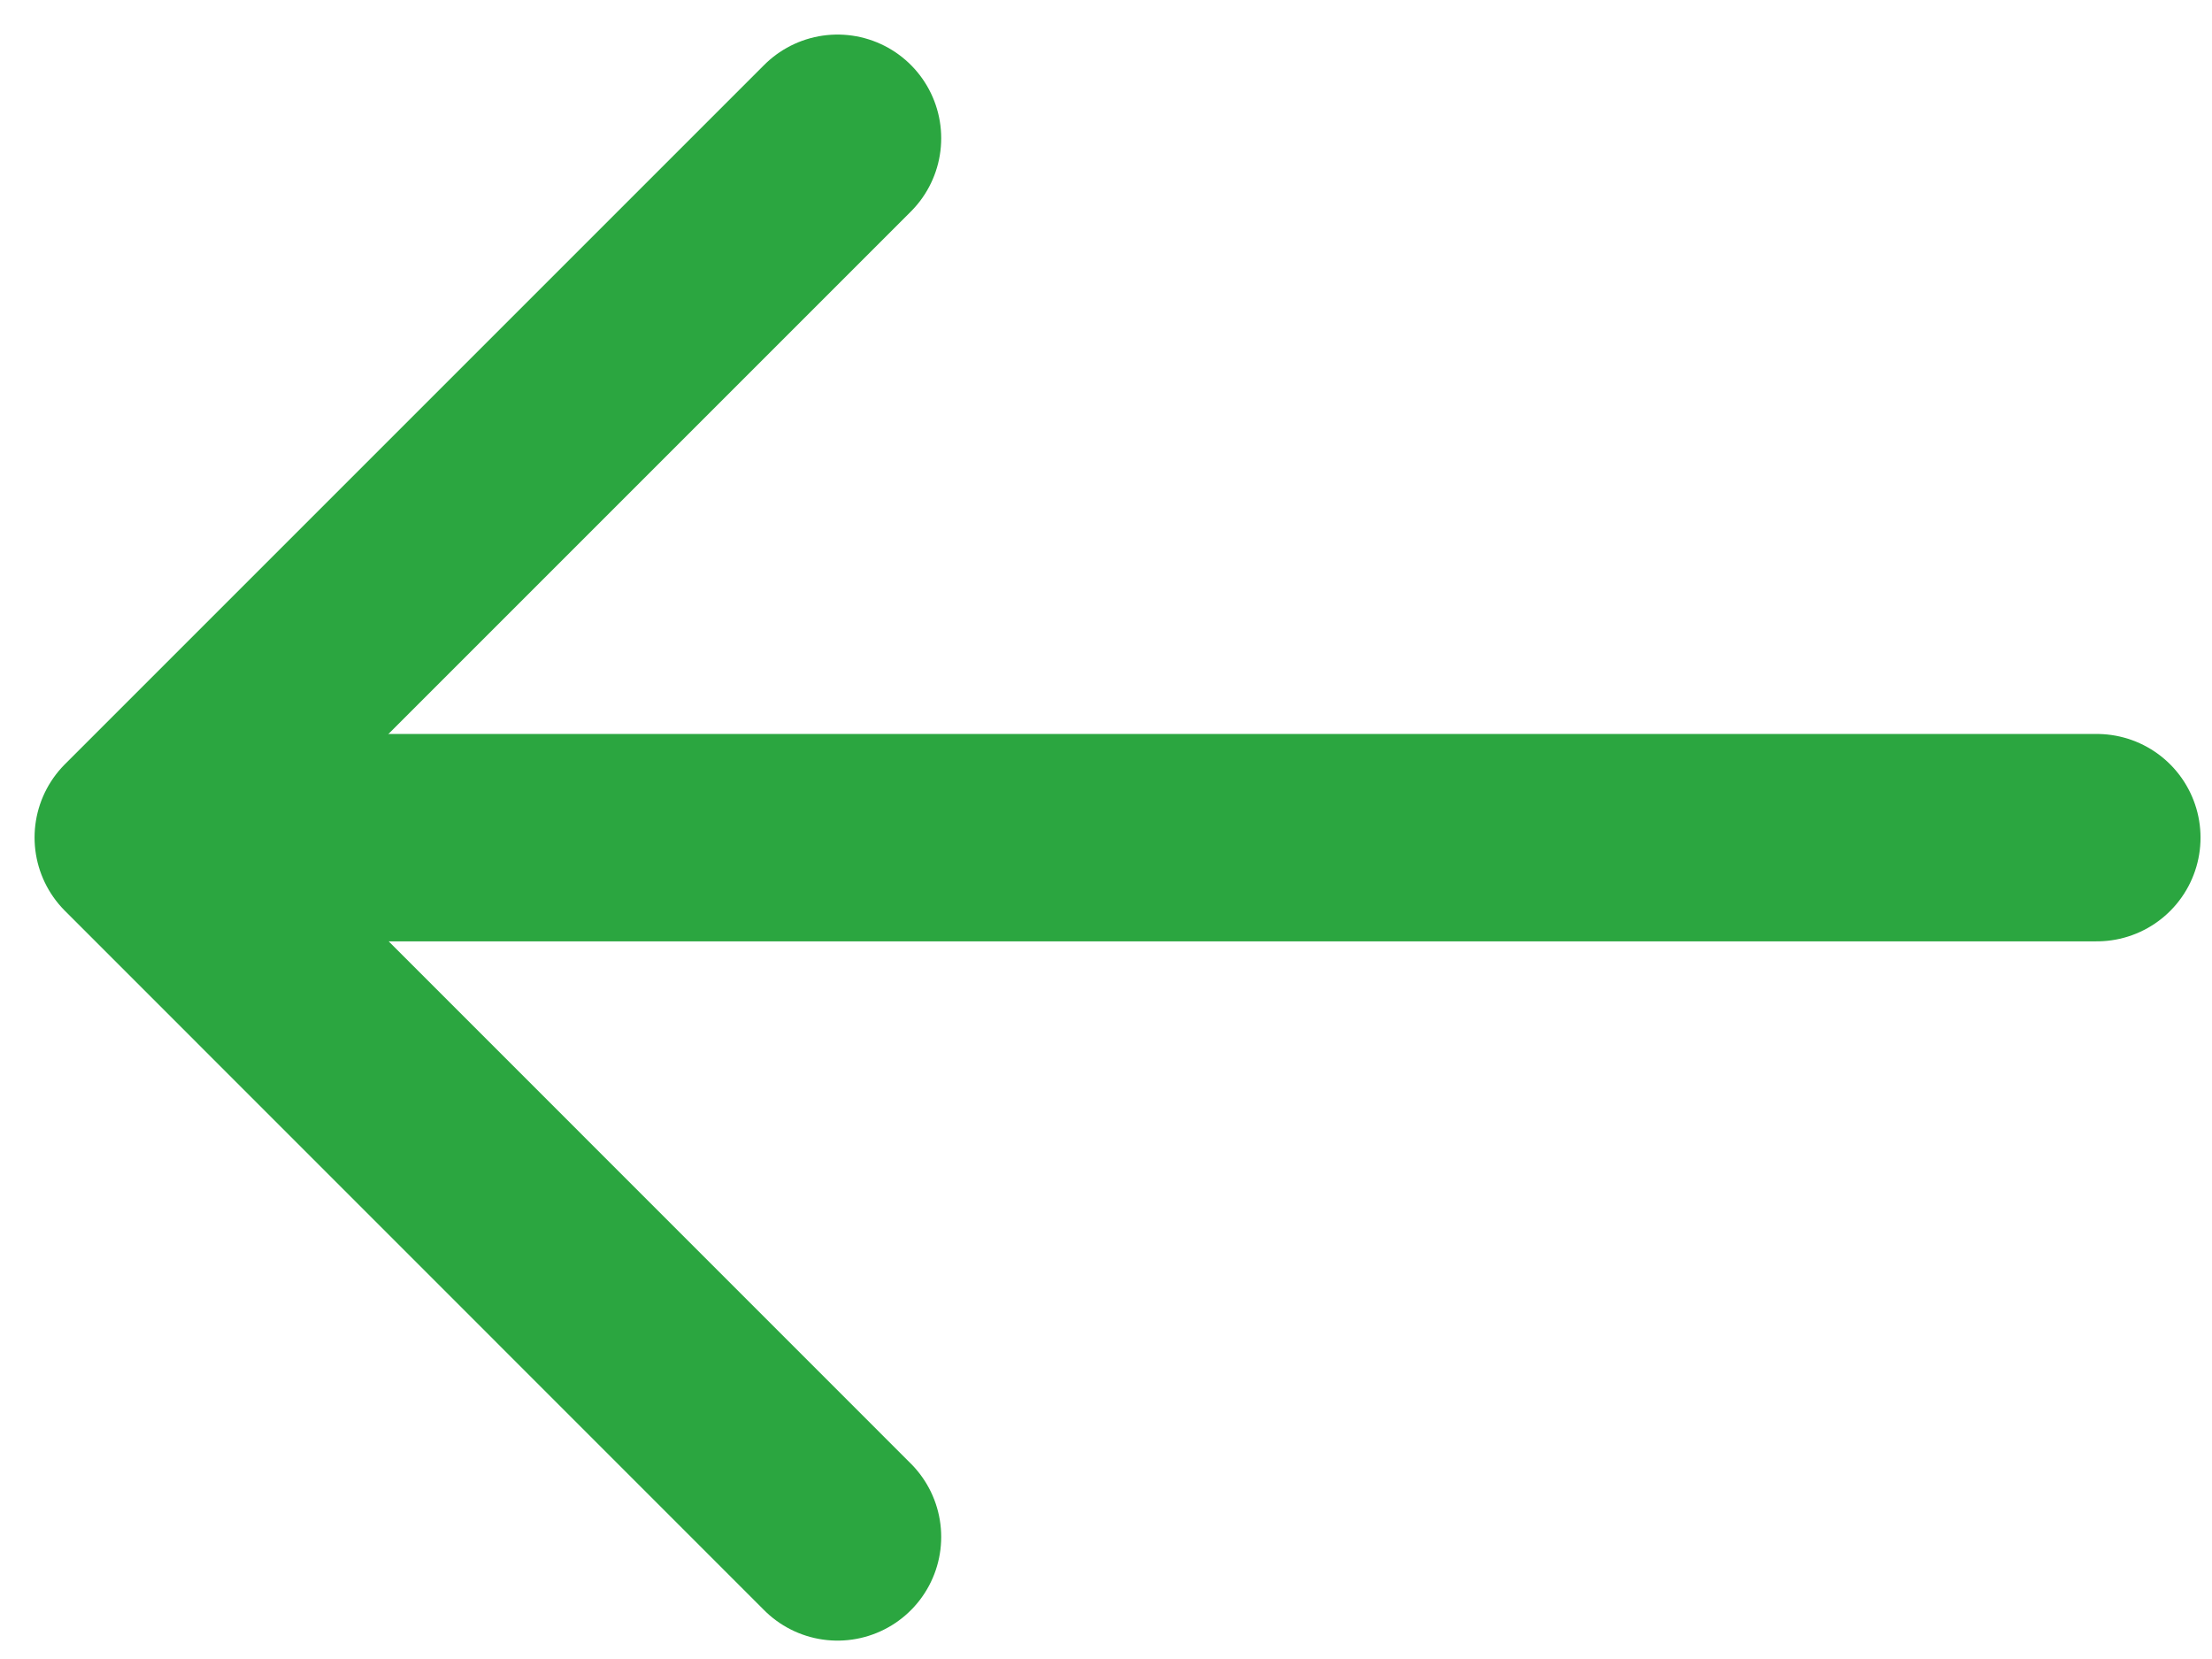 <svg width="16" height="12" viewBox="0 0 16 12" fill="none" xmlns="http://www.w3.org/2000/svg">
<path d="M6.058 1L1 6.058L6.058 11.117" stroke="#2BA640" stroke-width="1.5" stroke-miterlimit="10" stroke-linecap="round" stroke-linejoin="round"/>
<path d="M15.167 6.059H1.142" stroke="#2BA640" stroke-width="1.5" stroke-miterlimit="10" stroke-linecap="round" stroke-linejoin="round"/>
</svg>
